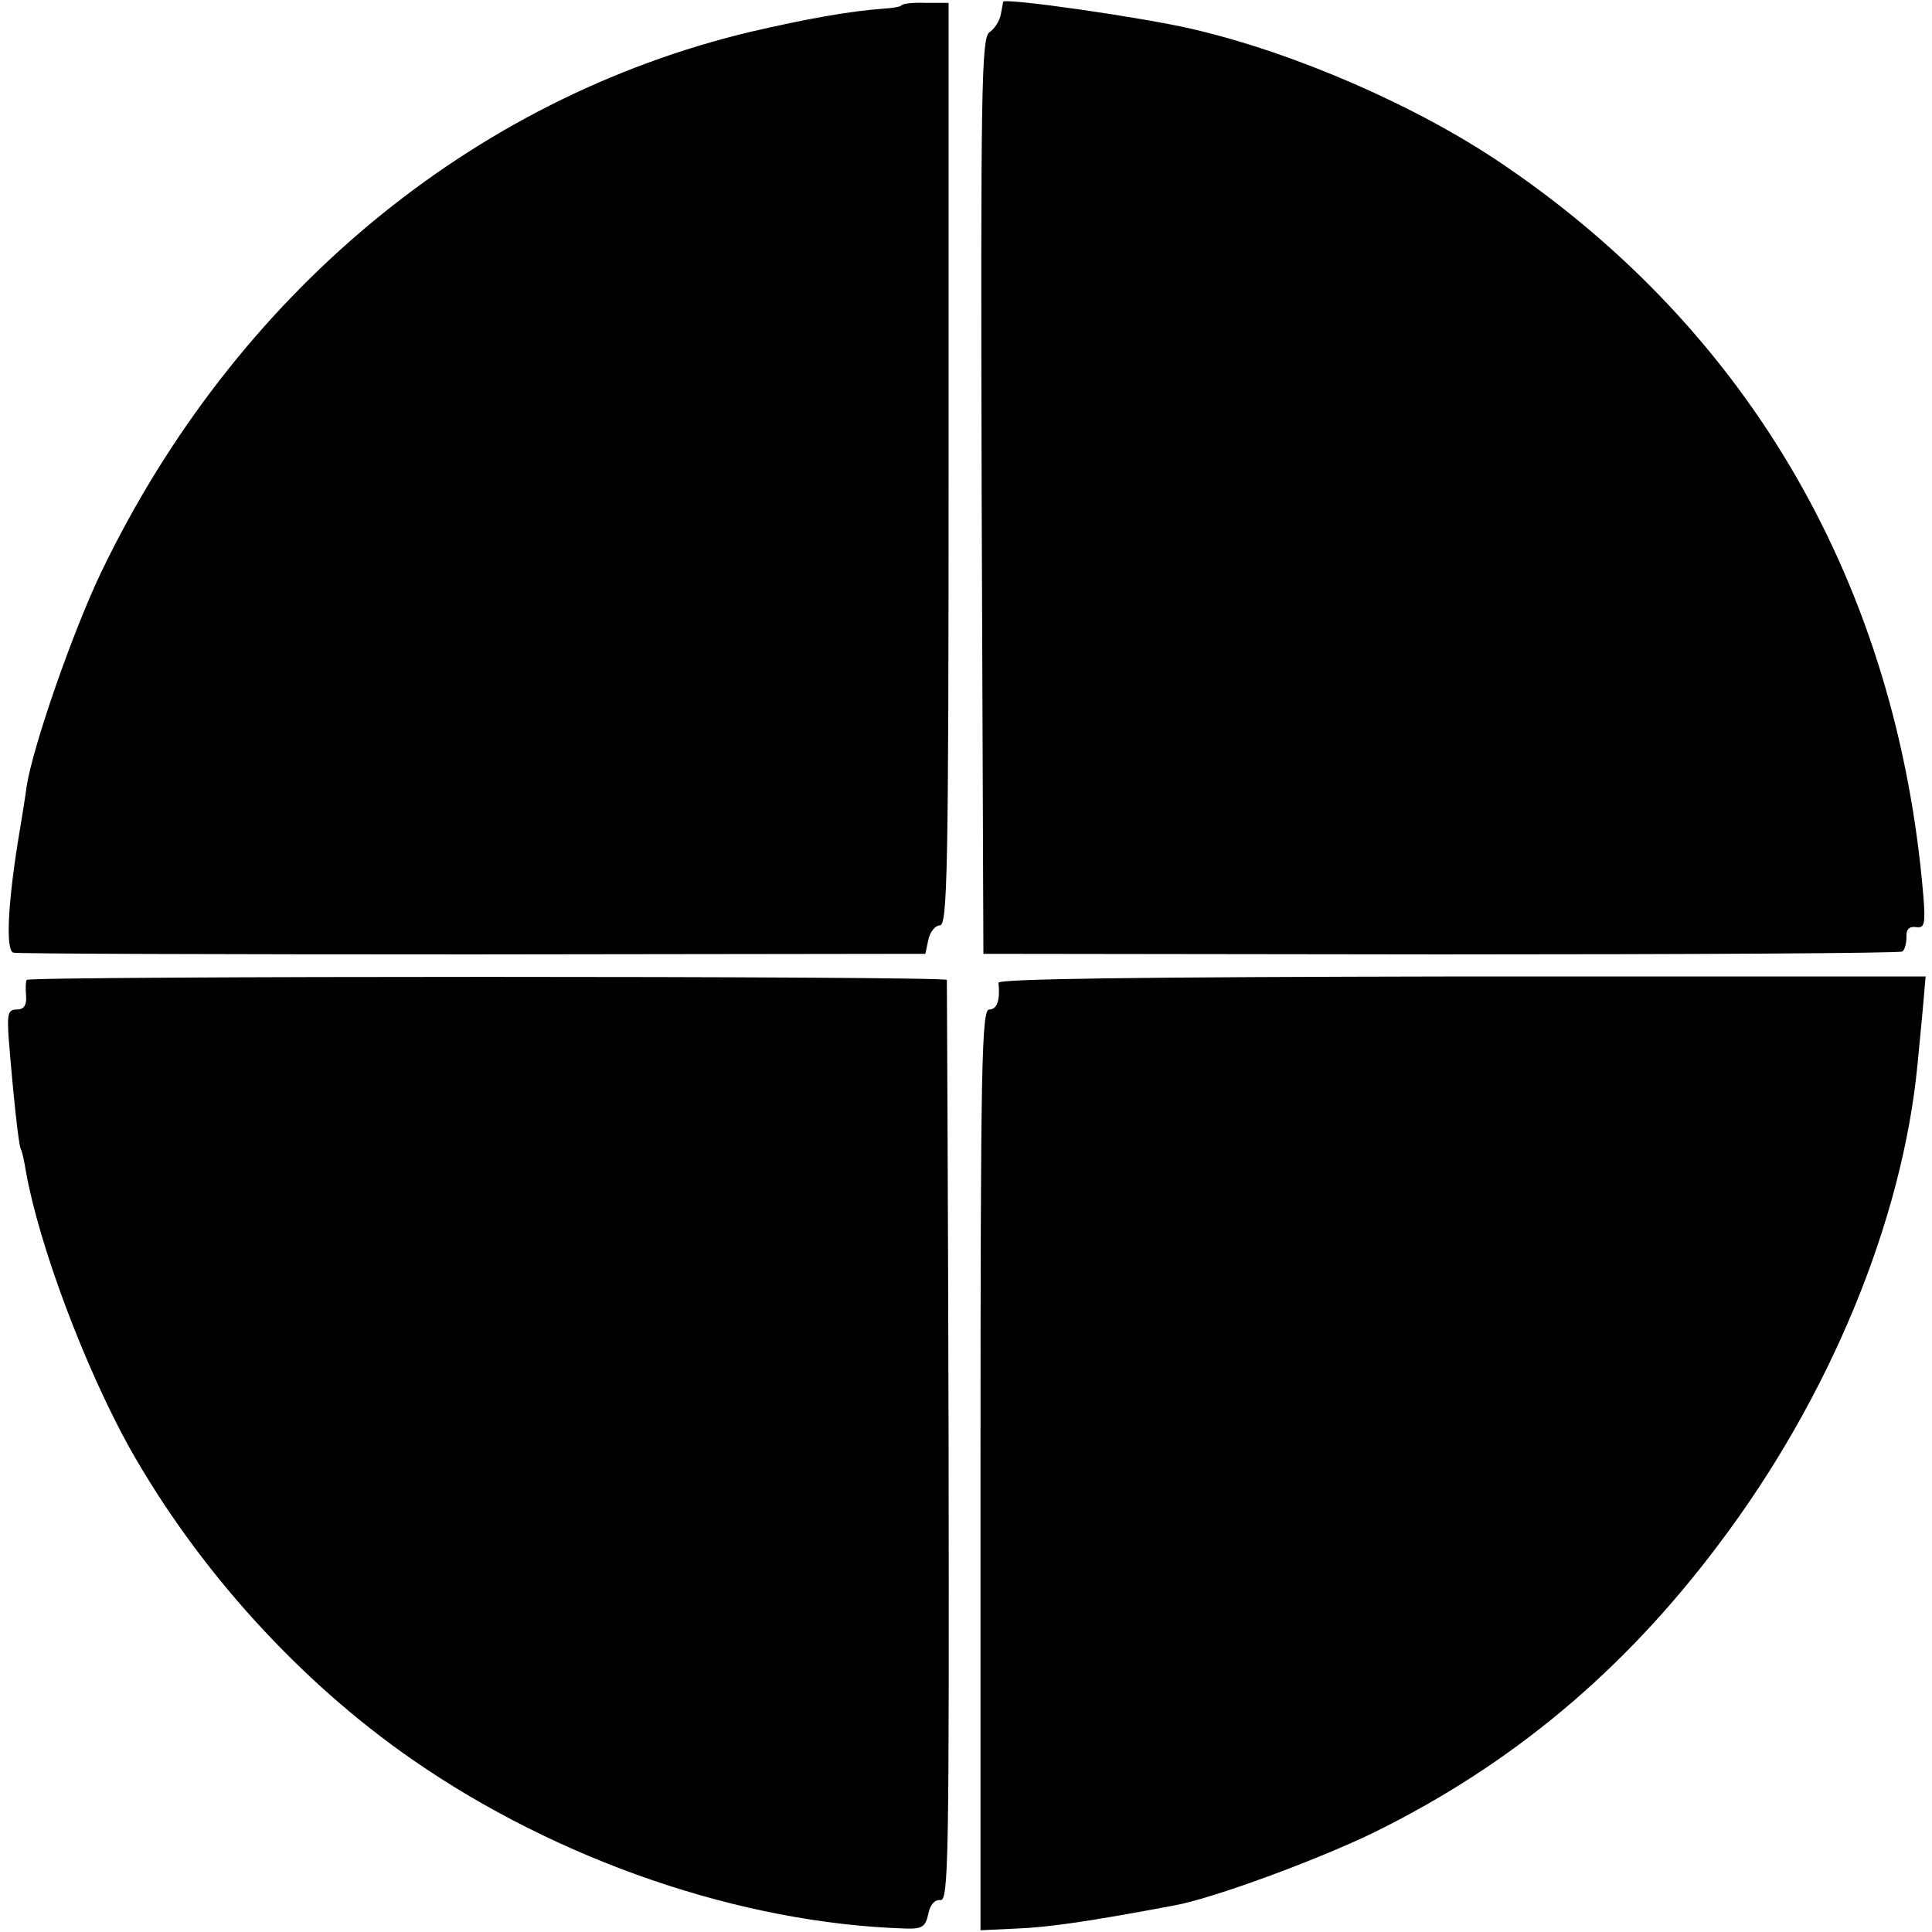 <svg version="1" xmlns="http://www.w3.org/2000/svg" width="444" height="444" viewBox="0 0 333 333"><path d="M155.4.9c-.2.3-1.7.5-3.2.6-5.6.4-13 1.7-22.9 4C81.2 17 40.5 50.8 17.5 98.5c-4.9 10.2-11.8 30-12.9 37-.2 1.6-.9 5.9-1.5 9.5-1.8 11.3-2.1 18.8-.8 19.2.7.2 36.3.3 79.2.3l78-.1.5-2.4c.3-1.4 1.2-2.5 2-2.5 1.3 0 1.5-9.5 1.5-79.5V.5h-3.8c-2.1-.1-4 .1-4.3.4zM172.9.3c0 .1-.2 1.1-.4 2.2s-1.1 2.5-2 3.1c-1.3 1-1.5 9.5-1.3 80l.3 78.8 78.8.1c43.4 0 79.2-.2 79.6-.5.4-.3.7-1.4.7-2.5-.1-1.3.5-1.9 1.7-1.7 1.4.2 1.6-.5 1.2-5.5-4.5-53.2-29.7-97-72.5-126-14.7-10-35.8-19.2-53.5-23.3C197 3 173.2-.4 172.9.3zM4.6 168.9c-.2.3-.2 1.6-.1 2.8.1 1.6-.4 2.3-1.6 2.3-1.5 0-1.7.7-1.4 5 .7 8.8 1.7 18.5 2.1 19.1.2.3.6 2.1.9 4 2.3 12.7 10.1 33.5 17.8 47.4 11.8 21 29.3 40.3 48.8 53.8 25.1 17.4 56.6 28.2 84.9 29.1 3 .1 3.5-.3 4-2.5.3-1.6 1.1-2.5 2.1-2.4 1.4.2 1.5-7.5 1.4-78.9-.1-43.5-.3-79.4-.3-79.7-.2-.7-158.2-.7-158.6 0zM172.1 169.4c.3 2.9-.2 4.6-1.6 4.6-1.3 0-1.5 9.5-1.5 79.3v79.4l6.3-.3c5.3-.2 12.4-1.2 27.2-4 6.6-1.2 24.5-7.8 34.2-12.5 23.8-11.7 43.1-27.8 59.6-49.8 19.1-25.3 31.6-55.7 34.2-82.6.3-3.3.8-8.1 1-10.6l.4-4.6H252c-56.2.1-80 .4-79.9 1.1z"/></svg>
